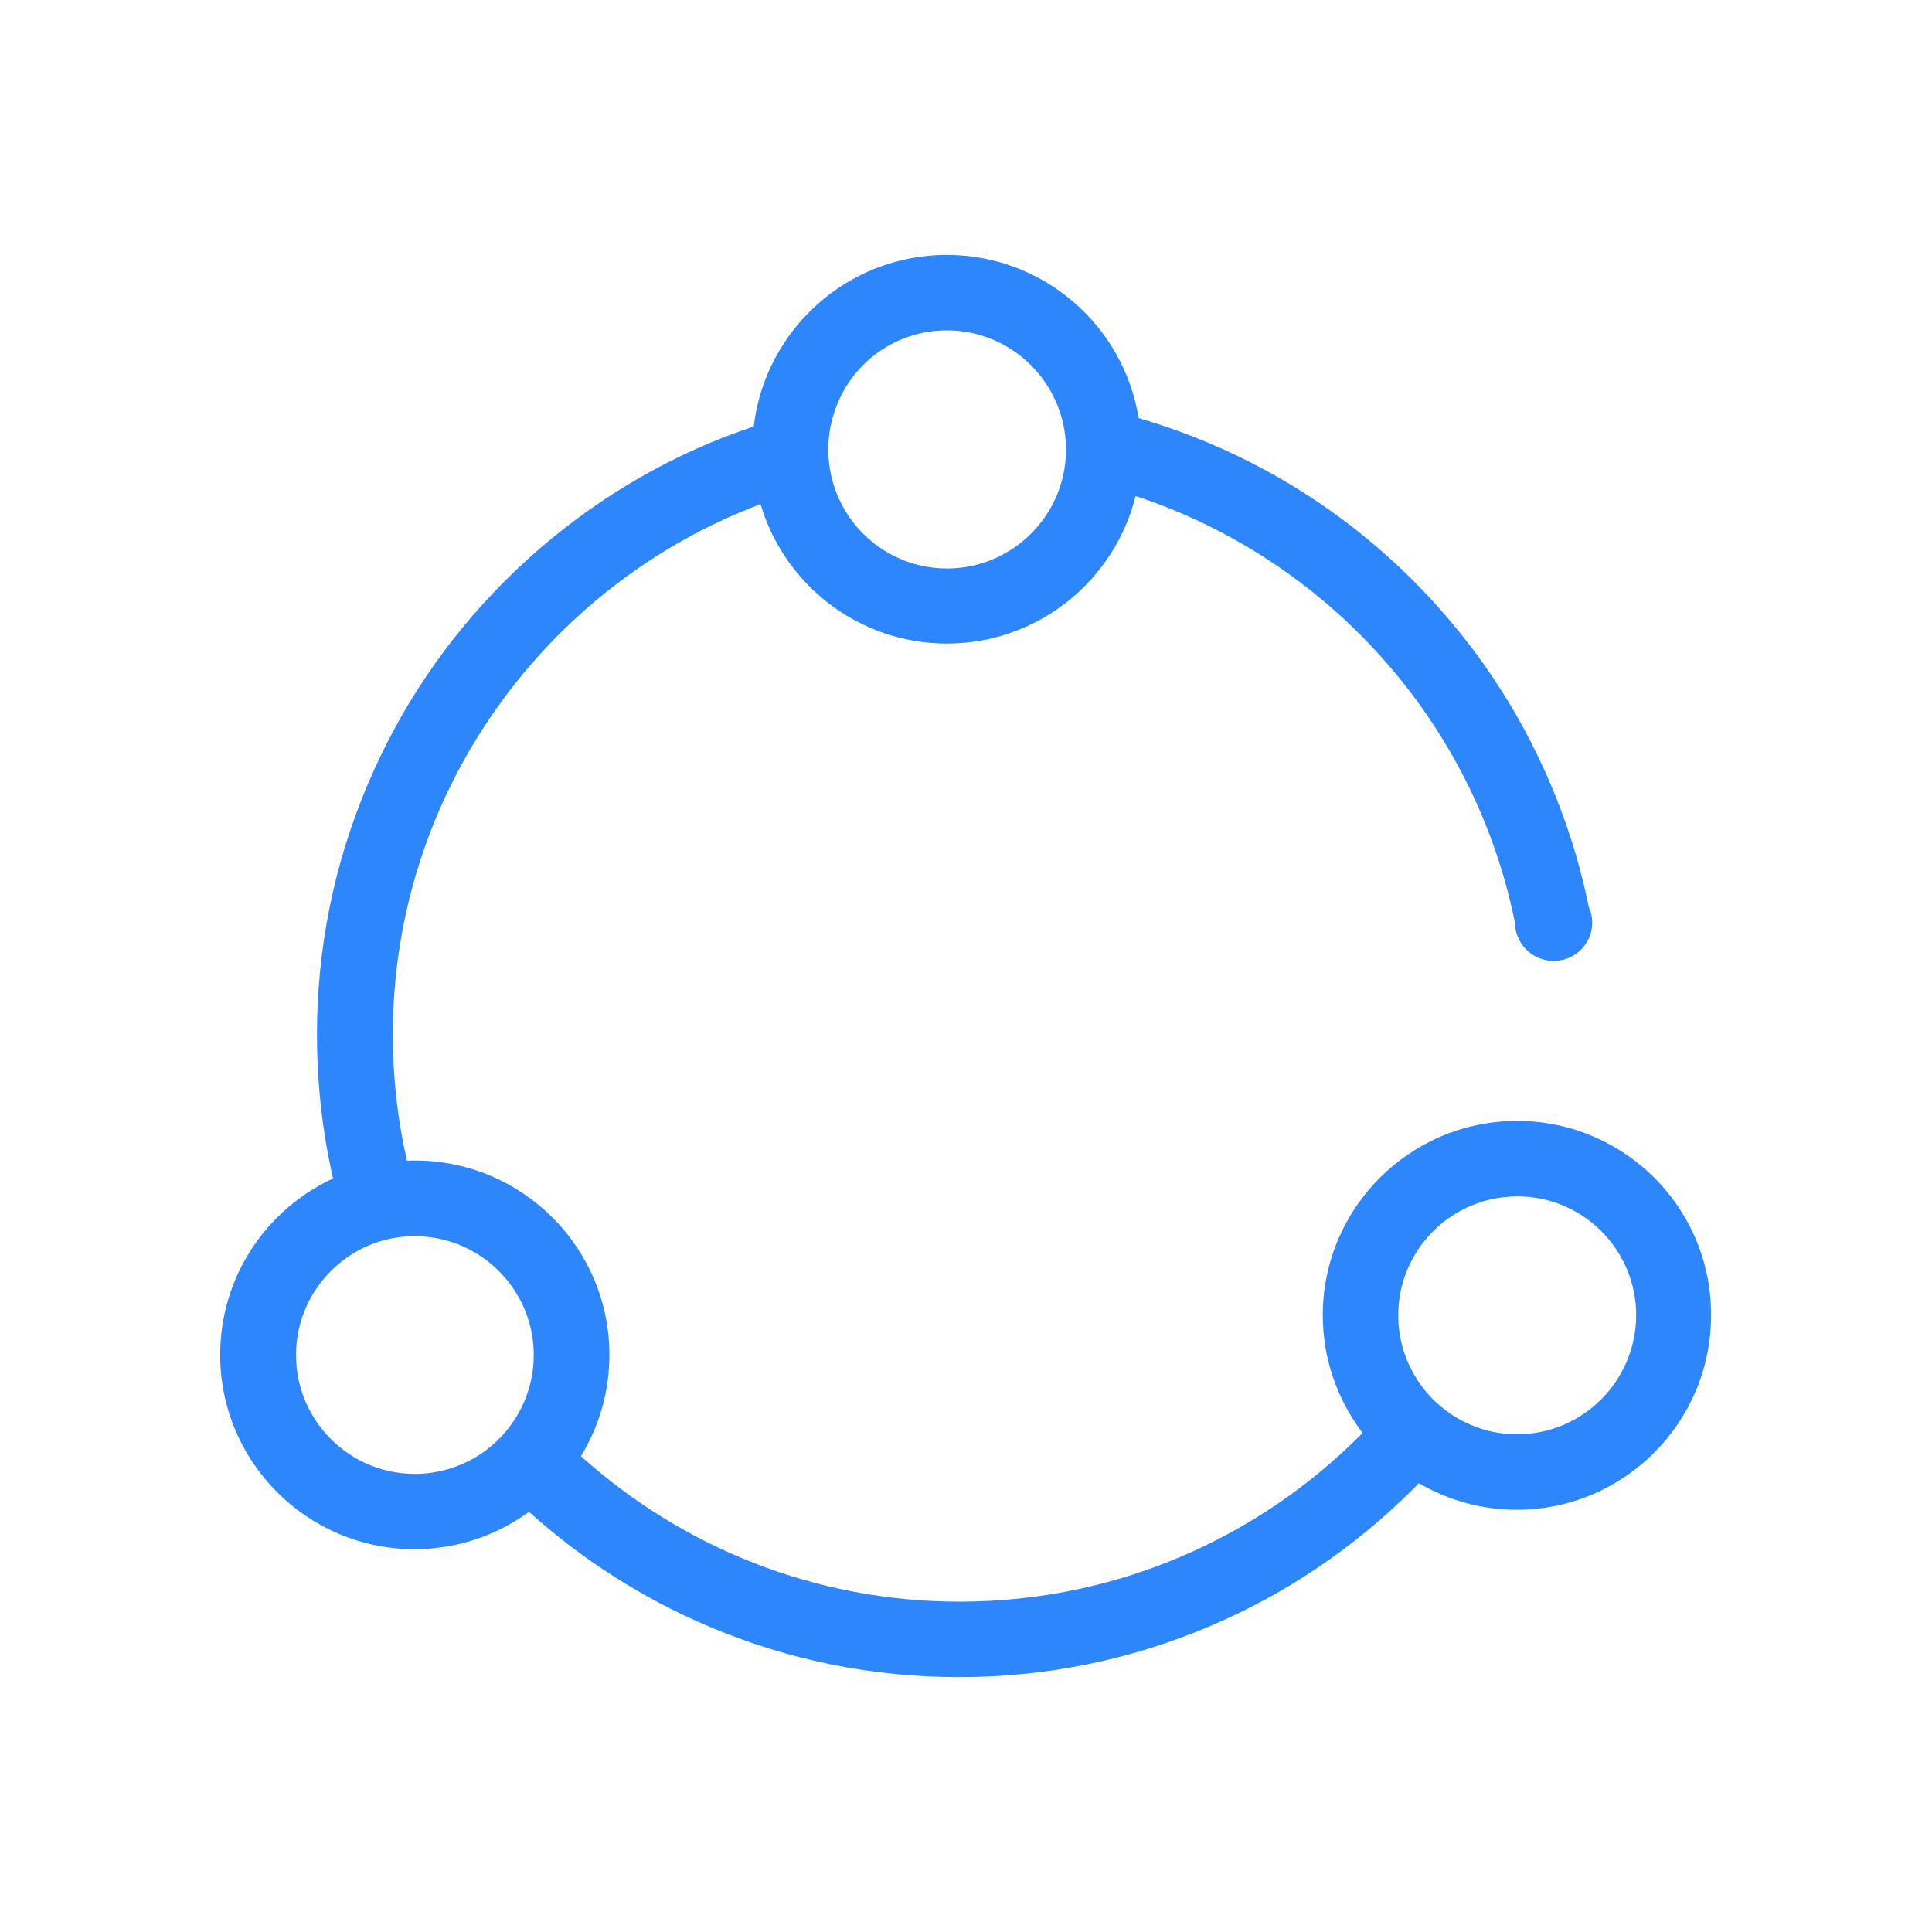 <?xml version="1.0" standalone="no"?><!DOCTYPE svg PUBLIC "-//W3C//DTD SVG 1.1//EN" "http://www.w3.org/Graphics/SVG/1.1/DTD/svg11.dtd"><svg t="1584411088195" class="icon" viewBox="0 0 1024 1024" version="1.1" xmlns="http://www.w3.org/2000/svg" p-id="5071" xmlns:xlink="http://www.w3.org/1999/xlink" width="200" height="200"><defs><style type="text/css"></style></defs><path d="M844.6 602.4c-12.1-5.2-25.3-8.1-39.2-8.3h-1.3c-56.8 0-103 46.2-103 103 0 23.4 7.9 45 21.1 62.4-54.5 55.2-130.1 89.4-213.6 89.4-77.1 0-147.4-29.2-200.7-77.1 9.6-15.7 15.1-34 15.1-53.7 0-56.8-46.2-103-103-103-1.5 0-2.9 0-4.3 0.1-4.9-21.4-7.5-43.8-7.5-66.7 0-128.5 81.2-238.5 194.9-281.3 12.6 42.7 52.1 73.9 98.8 73.9 48.2 0 88.8-33.3 100-78.2C703.6 296.4 781.6 382.7 803 489.3c0 2.4 0.5 4.7 1.3 6.8 2.9 7.7 10.4 13.2 19.2 13.2 11 0 19.9-8.6 20.4-19.3v-1c0-2.9-0.6-5.7-1.8-8.2-4.5-22.2-11.2-43.8-20.1-64.8-17.1-40.5-41.7-76.9-72.9-108.2-31.3-31.3-67.7-55.8-108.2-72.9-12.3-5.2-24.7-9.6-37.4-13.3-7.9-49-50.5-86.5-101.7-86.5-52.7 0-96.3 39.8-102.3 90.9-7.9 2.7-15.8 5.7-23.6 8.9-40.5 17.1-76.9 41.7-108.2 72.9-31.3 31.3-55.8 67.7-72.9 108.2C177 458 168 502.6 168 548.5c0 25.9 2.9 51.3 8.5 76.1-35.3 16.4-59.8 52.1-59.8 93.5 0 56.8 46.2 103 103 103 22.7 0 43.6-7.4 60.7-19.8 28.3 25.5 60.3 45.9 95.4 60.8 42 17.8 86.6 26.8 132.5 26.8s90.5-9 132.5-26.8c40.5-17.1 76.9-41.7 108.2-72.9 1-1 2-2.1 3-3.1 15.2 8.9 33 14.1 51.9 14.1 56.8 0 103-46.2 103-103 0.2-42.5-25.5-79-62.3-94.8zM501.9 175.1c25.4 0 47.3 15.1 57.3 36.8 3.7 8 5.8 16.9 5.8 26.3 0 5.2-0.6 10.2-1.8 15-6.7 27.5-31.6 48.1-61.2 48.1-28.7 0-52.9-19.2-60.5-45.5-1.6-5.6-2.5-11.5-2.5-17.6 0-8.4 1.7-16.4 4.7-23.8 9.2-23.1 31.8-39.3 58.2-39.3z m-282 606.1c-34.8 0-63-28.3-63-63 0-23.2 12.6-43.4 31.2-54.4 9.3-5.5 20.2-8.6 31.8-8.6 2.7 0 5.3 0.2 7.9 0.5 31 3.9 55.1 30.5 55.1 62.5 0 8.2-1.6 16.1-4.5 23.3-5.2 13-14.5 23.8-26.4 30.9-9.4 5.5-20.4 8.8-32.1 8.8z m584.2-21c-8.9 0-17.3-1.8-25-5.2-12.7-5.5-23.2-15-29.9-27-5.2-9.1-8.1-19.7-8.1-30.9 0-32.1 24.2-58.7 55.3-62.5 2.6-0.3 5.2-0.5 7.8-0.5 11.5 0 22.3 3.1 31.6 8.5 18.8 10.9 31.4 31.3 31.4 54.5-0.1 34.8-28.3 63.1-63.1 63.1z" p-id="5072" fill="#2e86fd"></path></svg>